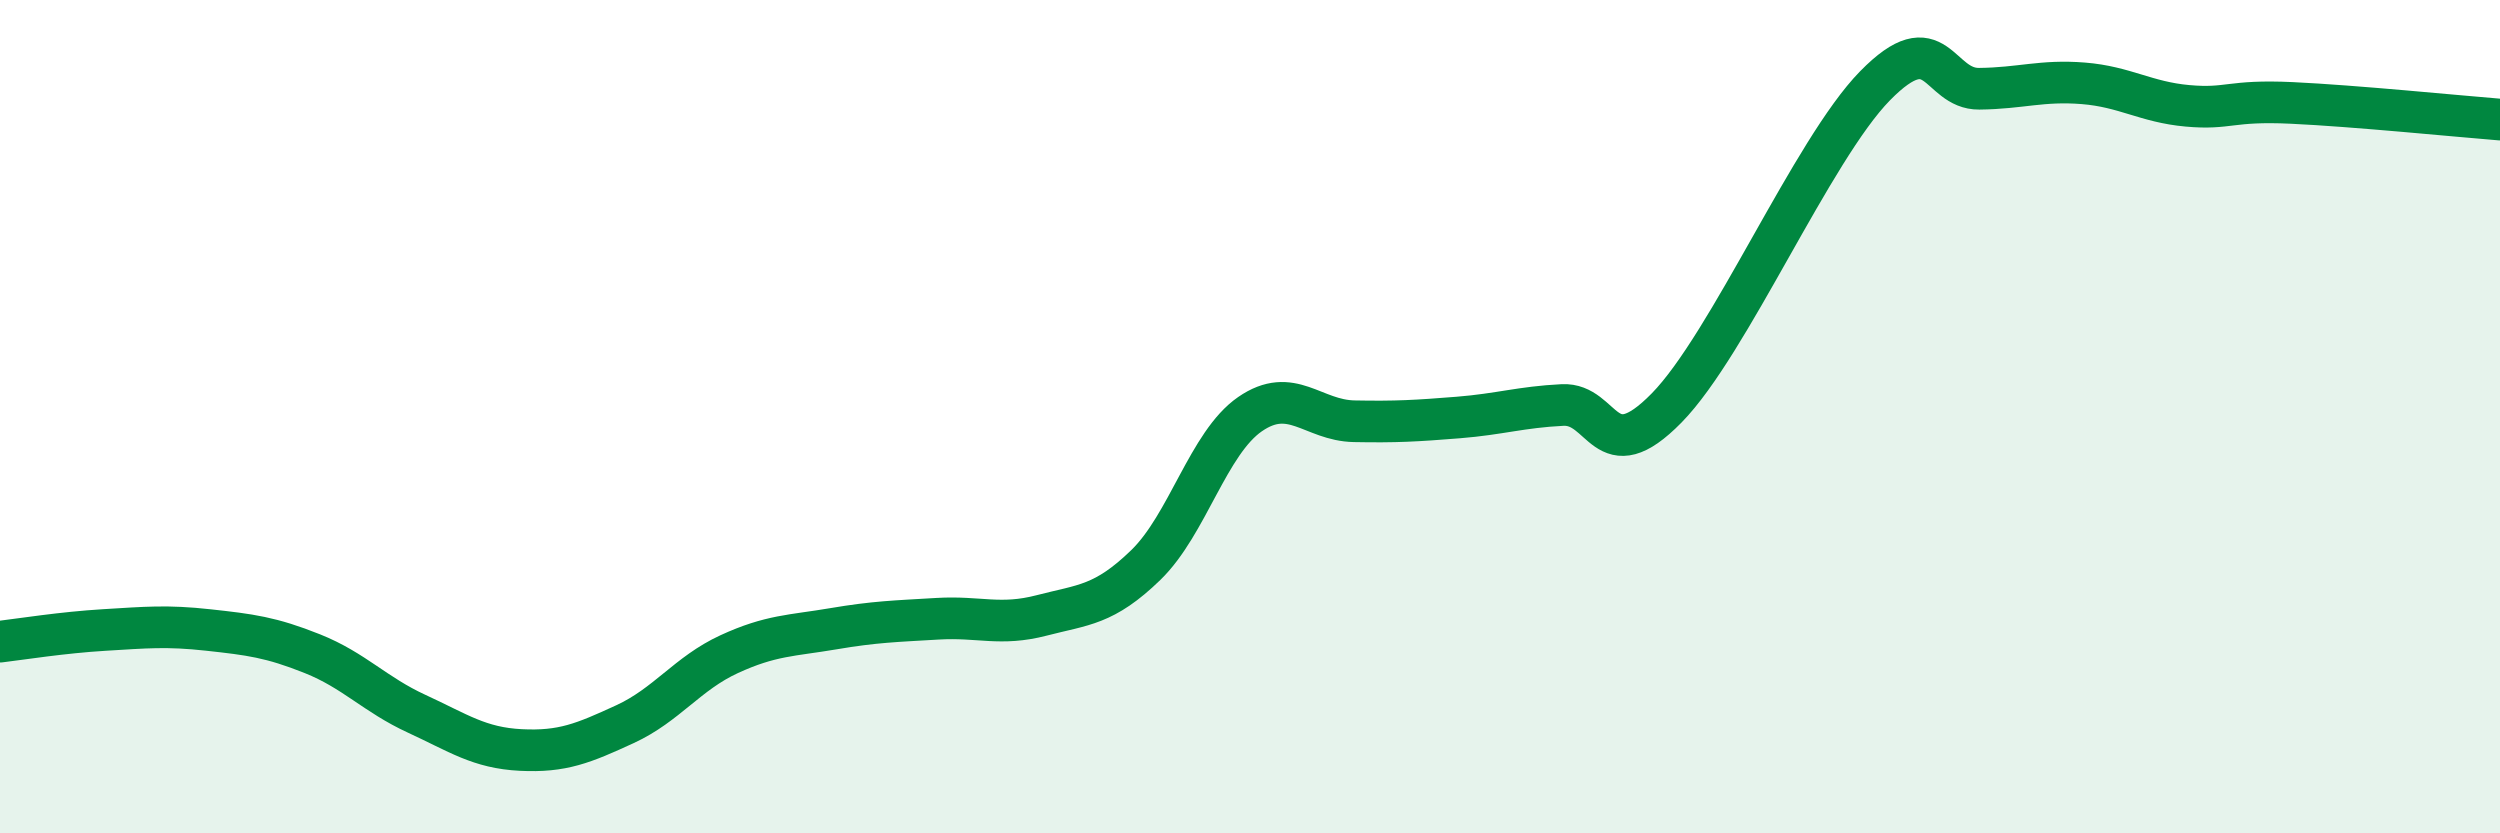 
    <svg width="60" height="20" viewBox="0 0 60 20" xmlns="http://www.w3.org/2000/svg">
      <path
        d="M 0,15.4 C 0.5,15.34 1.5,15.18 2.5,15.12 C 3.5,15.06 4,15.01 5,15.12 C 6,15.23 6.5,15.29 7.5,15.69 C 8.5,16.09 9,16.67 10,17.13 C 11,17.59 11.5,17.95 12.5,18 C 13.5,18.05 14,17.84 15,17.38 C 16,16.92 16.5,16.16 17.5,15.7 C 18.5,15.24 19,15.26 20,15.09 C 21,14.92 21.5,14.91 22.5,14.85 C 23.5,14.79 24,15.03 25,14.77 C 26,14.51 26.5,14.53 27.5,13.56 C 28.5,12.59 29,10.63 30,9.94 C 31,9.25 31.5,10.09 32.5,10.11 C 33.5,10.13 34,10.1 35,10.02 C 36,9.94 36.5,9.77 37.5,9.72 C 38.5,9.67 38.5,11.32 40,9.79 C 41.5,8.26 43.5,3.59 45,2.06 C 46.5,0.53 46.5,2.14 47.5,2.13 C 48.5,2.12 49,1.92 50,2 C 51,2.08 51.5,2.45 52.5,2.54 C 53.5,2.63 53.5,2.4 55,2.47 C 56.5,2.54 59,2.79 60,2.87L60 20L0 20Z"
        fill="#008740"
        opacity="0.1"
        stroke-linecap="round"
        stroke-linejoin="round"
      />
      <path
        d="M 0,15.4 C 0.5,15.34 1.5,15.18 2.5,15.12 C 3.5,15.06 4,15.01 5,15.12 C 6,15.23 6.5,15.29 7.5,15.69 C 8.5,16.09 9,16.67 10,17.13 C 11,17.59 11.5,17.95 12.5,18 C 13.5,18.05 14,17.84 15,17.38 C 16,16.92 16.5,16.16 17.5,15.7 C 18.5,15.24 19,15.26 20,15.09 C 21,14.92 21.5,14.91 22.5,14.85 C 23.5,14.79 24,15.03 25,14.77 C 26,14.51 26.5,14.53 27.5,13.56 C 28.5,12.59 29,10.63 30,9.94 C 31,9.25 31.5,10.09 32.5,10.11 C 33.5,10.13 34,10.1 35,10.02 C 36,9.94 36.5,9.77 37.5,9.72 C 38.5,9.67 38.5,11.32 40,9.79 C 41.5,8.26 43.5,3.59 45,2.06 C 46.5,0.53 46.5,2.14 47.5,2.13 C 48.5,2.12 49,1.92 50,2 C 51,2.08 51.5,2.45 52.5,2.54 C 53.5,2.63 53.5,2.4 55,2.47 C 56.5,2.54 59,2.79 60,2.87"
        stroke="#008740"
        stroke-width="1"
        fill="none"
        stroke-linecap="round"
        stroke-linejoin="round"
      />
    </svg>
  